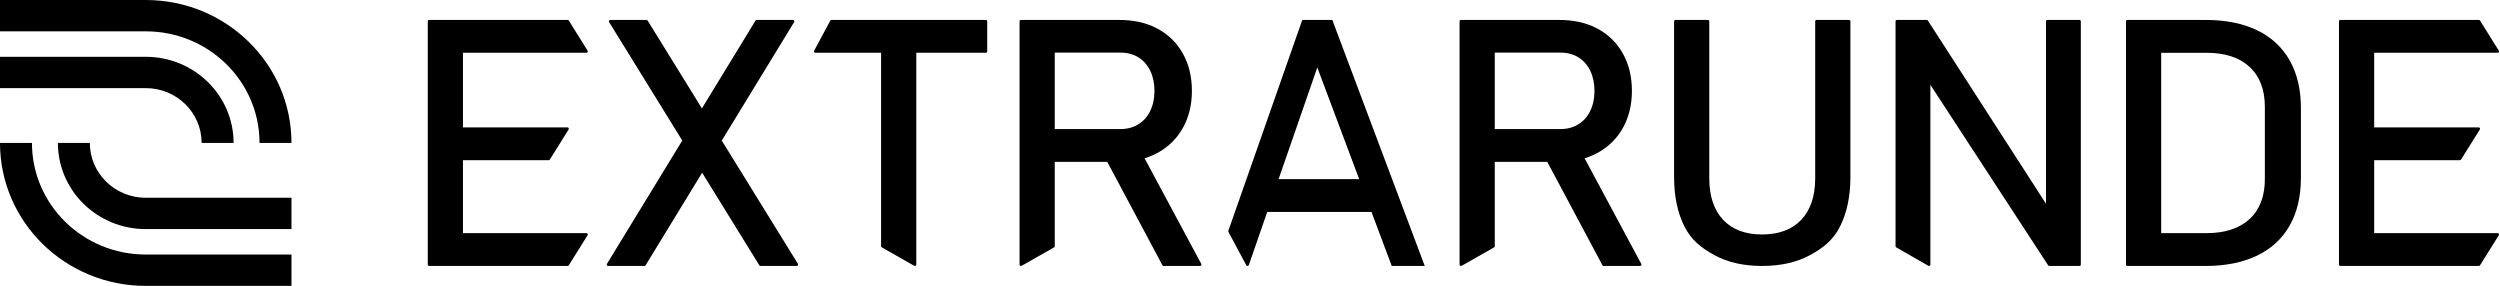 <svg width="1870" height="214" viewBox="0 0 1870 214" fill="none" xmlns="http://www.w3.org/2000/svg">
<g clip-path="url(#clip0_12_27)">
<path d="M0 0H109.01C169.22 0 218.02 47.87 218.02 106.92H194.13C194.13 60.81 156.02 23.44 109.01 23.44H0V0Z" fill="black"/>
<path d="M0 42.48H109.01C145.3 42.48 174.72 71.33 174.72 106.92H150.83C150.83 84.27 132.11 65.91 109.02 65.91H0V42.48Z" fill="black"/>
<path d="M218.03 213.84H109.02C48.81 213.84 0 165.97 0 106.92H23.9C23.9 153.03 62.01 190.4 109.02 190.4H218.03V213.83V213.84Z" fill="black"/>
<path d="M218.03 171.36H109.02C72.73 171.36 43.31 142.51 43.31 106.92H67.2C67.2 129.57 85.92 147.93 109.01 147.93H218.02V171.36H218.03Z" fill="black"/>
<path d="M321.03 14.91H346.3V198.93H321.03C320.45 198.93 319.97 198.47 319.97 197.89V15.94C319.97 15.37 320.44 14.9 321.03 14.9V14.91ZM332.75 14.91H424.58C424.95 14.91 425.29 15.1 425.48 15.41L439.51 37.89C439.94 38.58 439.43 39.47 438.61 39.47H332.75V14.92V14.91ZM332.75 95.27H424.42C425.25 95.27 425.75 96.16 425.32 96.85L411.29 119.33C411.1 119.64 410.76 119.83 410.39 119.83H332.75V95.28V95.27ZM332.75 174.36H438.61C439.44 174.36 439.94 175.25 439.51 175.94L425.48 198.42C425.29 198.73 424.95 198.92 424.58 198.92H332.75V174.37V174.36Z" fill="black"/>
<path d="M566.04 14.91H593.13C593.95 14.91 594.46 15.79 594.04 16.48L482.91 198.43C482.72 198.74 482.37 198.93 482 198.93H454.91C454.09 198.93 453.58 198.05 454 197.36L565.13 15.41C565.32 15.1 565.67 14.91 566.04 14.91ZM455.59 16.49C455.16 15.8 455.66 14.91 456.49 14.91H483.55C483.92 14.91 484.26 15.1 484.45 15.41L596.85 197.36C597.28 198.05 596.77 198.93 595.95 198.93H568.87C568.5 198.93 568.16 198.74 567.97 198.43L455.59 16.49Z" fill="black"/>
<path d="M621.96 14.91H737.38C737.96 14.91 738.44 15.37 738.44 15.95V38.43C738.44 39 737.97 39.47 737.38 39.47H609.91C609.11 39.47 608.6 38.64 608.97 37.95L621.03 15.47C621.21 15.13 621.57 14.92 621.97 14.92H621.96V14.91ZM659.07 29.96H685.39V197.89C685.39 198.69 684.51 199.19 683.8 198.79L659.59 185.03C659.26 184.84 659.06 184.5 659.06 184.13V29.97H659.07V29.96Z" fill="black"/>
<path d="M763.69 14.91H788.96V184.14C788.96 184.51 788.76 184.85 788.43 185.04L764.22 198.79C763.52 199.19 762.63 198.69 762.63 197.89V15.94C762.63 15.37 763.1 14.9 763.69 14.9V14.91ZM774.12 96.55H838.12C843.11 96.55 847.54 95.37 851.41 93.01C855.28 90.65 858.27 87.29 860.38 82.95C862.49 78.6 863.54 73.61 863.54 67.95C863.54 62.29 862.49 57.3 860.38 52.95C858.27 48.61 855.3 45.25 851.48 42.89C847.65 40.53 843.2 39.35 838.12 39.35H774.12V14.91H837.09C847.93 14.91 857.46 16.98 865.67 21.36C873.88 25.75 880.25 31.97 884.77 40.03C889.29 48.09 891.54 57.39 891.54 67.94C891.54 78.49 889.26 87.79 884.7 95.85C880.14 103.91 873.75 110.13 865.54 114.52C857.32 118.91 847.84 121.1 837.09 121.1H774.12V96.55ZM825.22 115.4L851.42 109.58L898.56 197.41C898.93 198.1 898.42 198.93 897.62 198.93H870.42C870.03 198.93 869.67 198.72 869.48 198.37L825.21 115.4H825.22Z" fill="black"/>
<path d="M974.12 14.91H996.57L1065.71 198.93H1041.03L985.34 50.47L934.13 198.23C933.83 199.09 932.62 199.18 932.19 198.37L918.86 173.45C918.72 173.2 918.7 172.9 918.8 172.63L974.11 14.91H974.12ZM936.83 134H1035.55V158.55H936.83V134Z" fill="black"/>
<path d="M1092.82 14.91H1118.09V184.14C1118.09 184.51 1117.89 184.85 1117.56 185.04L1093.35 198.79C1092.65 199.19 1091.76 198.69 1091.76 197.89V15.94C1091.76 15.37 1092.23 14.9 1092.82 14.9V14.91ZM1103.25 96.55H1167.25C1172.24 96.55 1176.67 95.37 1180.54 93.01C1184.41 90.65 1187.4 87.29 1189.51 82.95C1191.62 78.6 1192.67 73.61 1192.67 67.95C1192.67 62.29 1191.62 57.3 1189.51 52.95C1187.4 48.61 1184.43 45.25 1180.61 42.89C1176.78 40.53 1172.33 39.35 1167.25 39.35H1103.25V14.91H1166.22C1177.06 14.91 1186.59 16.98 1194.8 21.36C1203.01 25.75 1209.38 31.97 1213.9 40.03C1218.42 48.09 1220.67 57.39 1220.67 67.94C1220.67 78.49 1218.39 87.79 1213.83 95.85C1209.27 103.91 1202.88 110.13 1194.67 114.52C1186.45 118.91 1176.97 121.1 1166.22 121.1H1103.25V96.55ZM1154.35 115.4L1180.55 109.58L1227.69 197.41C1228.06 198.1 1227.55 198.93 1226.75 198.93H1199.55C1199.16 198.93 1198.8 198.72 1198.61 198.37L1154.34 115.4H1154.35Z" fill="black"/>
<path d="M1282.47 190.89C1272.62 185.53 1265.11 179.63 1259.95 169.37C1254.79 159.12 1252.21 146.78 1252.21 132.35V15.94C1252.21 15.37 1252.68 14.9 1253.27 14.9H1277.48C1278.06 14.9 1278.54 15.36 1278.54 15.94V133.24C1278.54 146.66 1281.98 157.03 1288.86 164.37C1295.74 171.71 1305.46 175.38 1318.02 175.38C1330.58 175.38 1340.45 171.71 1347.38 164.37C1354.3 157.03 1357.77 146.65 1357.77 133.24V15.94C1357.77 15.37 1358.24 14.9 1358.83 14.9H1383.04C1383.62 14.9 1384.1 15.36 1384.1 15.94V132.35C1384.1 146.78 1381.52 159.12 1376.36 169.37C1371.2 179.62 1363.67 185.53 1353.78 190.89C1343.89 196.25 1331.97 198.93 1318.04 198.93C1304.11 198.93 1292.34 196.25 1282.49 190.89H1282.47Z" fill="black"/>
<path d="M1418.93 14.91H1441.16C1441.52 14.91 1441.86 15.09 1442.05 15.39L1530.39 152.36V15.94C1530.39 15.37 1530.86 14.9 1531.45 14.9H1555.4C1555.98 14.9 1556.46 15.36 1556.46 15.94V197.89C1556.46 198.46 1555.99 198.93 1555.4 198.93H1532.9C1532.54 198.93 1532.2 198.75 1532.01 198.45L1443.93 63.45V197.89C1443.93 198.69 1443.04 199.19 1442.34 198.78L1418.39 185.04C1418.07 184.85 1417.87 184.51 1417.87 184.15V15.94C1417.87 15.37 1418.34 14.9 1418.93 14.9V14.91Z" fill="black"/>
<path d="M1591.29 14.91H1616.56V198.93H1591.29C1590.71 198.93 1590.23 198.47 1590.23 197.89V15.94C1590.23 15.37 1590.7 14.9 1591.29 14.9V14.91ZM1608.04 174.39H1650.49C1664.34 174.39 1675.07 170.87 1682.69 163.82C1690.3 156.78 1694.11 146.84 1694.11 134.02V79.85C1694.11 67.03 1690.3 57.09 1682.69 50.05C1675.08 43.01 1664.34 39.48 1650.49 39.48H1608.04V14.92H1649.72C1664.77 14.92 1677.64 17.49 1688.3 22.64C1698.97 27.79 1707.1 35.3 1712.69 45.17C1718.28 55.04 1721.08 66.94 1721.08 80.86V133C1721.08 146.92 1718.28 158.82 1712.69 168.69C1707.1 178.56 1698.95 186.07 1688.24 191.22C1677.53 196.37 1664.65 198.94 1649.59 198.94H1608.04V174.39Z" fill="black"/>
<path d="M1750.62 14.91H1775.89V198.93H1750.62C1750.04 198.93 1749.56 198.47 1749.56 197.89V15.94C1749.56 15.37 1750.03 14.9 1750.62 14.9V14.91ZM1762.34 14.91H1854.17C1854.54 14.91 1854.88 15.1 1855.07 15.41L1869.1 37.89C1869.53 38.58 1869.02 39.47 1868.2 39.47H1762.34V14.92V14.91ZM1762.34 95.27H1854.01C1854.84 95.27 1855.34 96.16 1854.91 96.85L1840.88 119.33C1840.69 119.64 1840.35 119.83 1839.98 119.83H1762.34V95.28V95.27ZM1762.34 174.36H1868.2C1869.03 174.36 1869.53 175.25 1869.1 175.94L1855.07 198.42C1854.88 198.73 1854.54 198.92 1854.17 198.92H1762.34V174.37V174.36Z" fill="black"/>
</g>
<defs>
<clipPath id="clip0_12_27">
<rect width="1870" height="214" fill="white"/>
</clipPath>
</defs>
</svg>